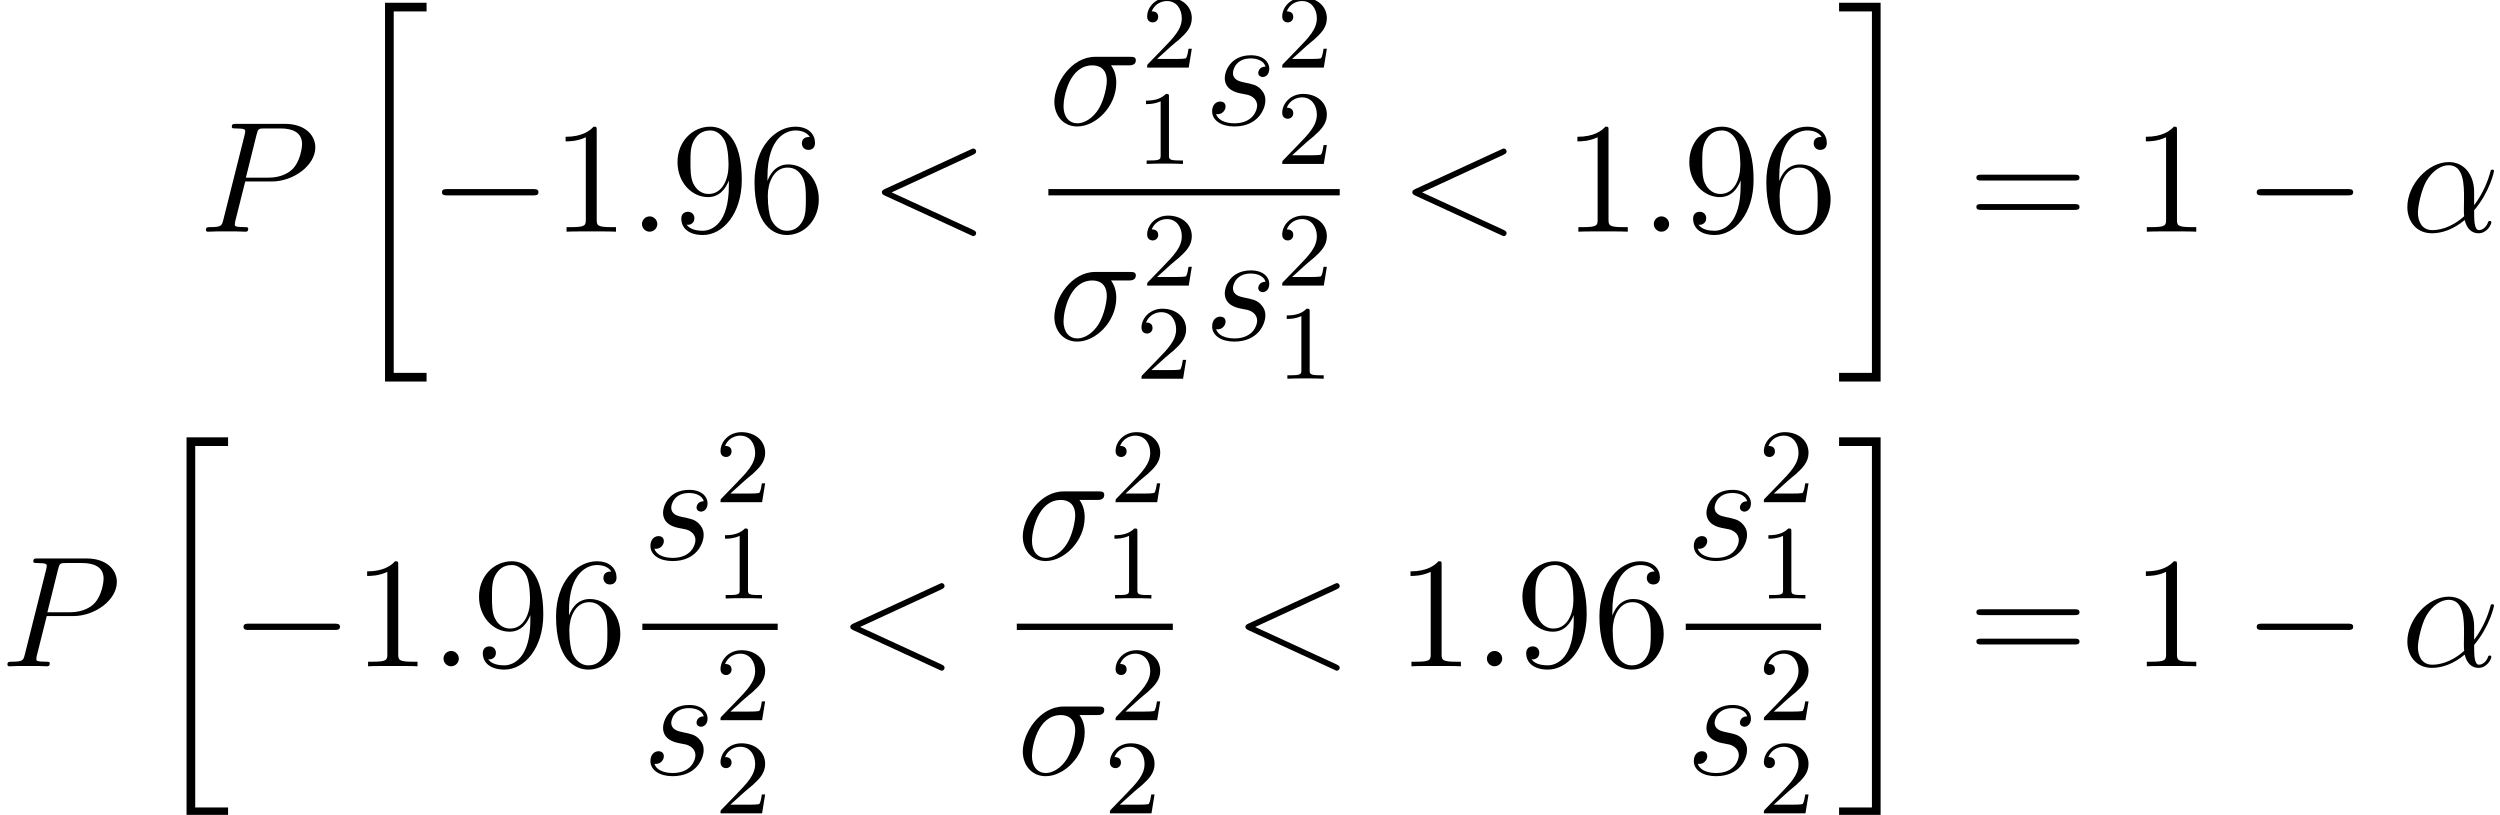 <?xml version='1.0'?>
<!-- This file was generated by dvisvgm 1.6 -->
<svg height='85.147pt' version='1.1' viewBox='257.142 391.475 261.22 85.147' width='261.22pt' xmlns='http://www.w3.org/2000/svg' xmlns:xlink='http://www.w3.org/1999/xlink'>
<defs>
<path d='M7.162 -2.5C7.347 -2.5 7.543 -2.5 7.543 -2.717S7.347 -2.934 7.162 -2.934H1.282C1.098 -2.934 0.902 -2.934 0.902 -2.717S1.098 -2.5 1.282 -2.5H7.162Z' id='g4-0'/>
<path d='M2.493 -5.058C2.493 -5.272 2.477 -5.28 2.263 -5.28C1.937 -4.963 1.517 -4.772 0.762 -4.772V-4.51C0.977 -4.51 1.405 -4.51 1.866 -4.724V-0.651C1.866 -0.357 1.842 -0.262 1.088 -0.262H0.81V0C1.135 -0.024 1.818 -0.024 2.176 -0.024S3.224 -0.024 3.549 0V-0.262H3.271C2.517 -0.262 2.493 -0.357 2.493 -0.651V-5.058Z' id='g19-49'/>
<path d='M2.239 -1.62C2.366 -1.739 2.7 -2.001 2.827 -2.112C3.319 -2.565 3.788 -3.001 3.788 -3.724C3.788 -4.669 2.994 -5.28 2.001 -5.28C1.048 -5.28 0.421 -4.558 0.421 -3.851C0.421 -3.462 0.731 -3.406 0.842 -3.406C1.008 -3.406 1.255 -3.526 1.255 -3.827C1.255 -4.24 0.858 -4.24 0.762 -4.24C0.993 -4.82 1.525 -5.018 1.914 -5.018C2.652 -5.018 3.033 -4.391 3.033 -3.724C3.033 -2.898 2.454 -2.295 1.517 -1.334L0.516 -0.302C0.421 -0.214 0.421 -0.199 0.421 0H3.557L3.788 -1.421H3.541C3.518 -1.263 3.454 -0.865 3.359 -0.715C3.311 -0.651 2.708 -0.651 2.581 -0.651H1.167L2.239 -1.62Z' id='g19-50'/>
<use id='g28-0' transform='scale(1.1)' xlink:href='#g4-0'/>
<path d='M2.989 28.202H6.133V27.545H3.646V0.179H6.133V-0.478H2.989V28.202Z' id='g25-20'/>
<path d='M2.654 27.545H0.167V28.202H3.312V-0.478H0.167V0.179H2.654V27.545Z' id='g25-21'/>
<path d='M5.535 -3.025C5.535 -4.184 4.878 -5.272 3.61 -5.272C2.044 -5.272 0.478 -3.563 0.478 -1.865C0.478 -0.825 1.124 0.12 2.343 0.12C3.084 0.12 3.969 -0.167 4.818 -0.885C4.985 -0.215 5.356 0.12 5.87 0.12C6.516 0.12 6.838 -0.55 6.838 -0.705C6.838 -0.813 6.755 -0.813 6.719 -0.813C6.623 -0.813 6.611 -0.777 6.575 -0.681C6.468 -0.383 6.193 -0.12 5.906 -0.12C5.535 -0.12 5.535 -0.885 5.535 -1.614C6.755 -3.072 7.042 -4.579 7.042 -4.591C7.042 -4.698 6.946 -4.698 6.91 -4.698C6.802 -4.698 6.791 -4.663 6.743 -4.447C6.587 -3.921 6.276 -2.989 5.535 -2.008V-3.025ZM4.782 -1.172C3.73 -0.227 2.786 -0.12 2.367 -0.12C1.518 -0.12 1.279 -0.873 1.279 -1.435C1.279 -1.949 1.542 -3.168 1.913 -3.826C2.403 -4.663 3.072 -5.033 3.61 -5.033C4.77 -5.033 4.77 -3.515 4.77 -2.511C4.77 -2.212 4.758 -1.901 4.758 -1.602C4.758 -1.363 4.77 -1.303 4.782 -1.172Z' id='g31-11'/>
<path d='M6.073 -4.507C6.229 -4.507 6.623 -4.507 6.623 -4.89C6.623 -5.153 6.396 -5.153 6.181 -5.153H3.539C1.745 -5.153 0.454 -3.156 0.454 -1.745C0.454 -0.729 1.112 0.12 2.188 0.12C3.599 0.12 5.141 -1.399 5.141 -3.192C5.141 -3.658 5.033 -4.113 4.746 -4.507H6.073ZM2.2 -0.12C1.59 -0.12 1.148 -0.586 1.148 -1.411C1.148 -2.128 1.578 -4.507 3.335 -4.507C3.85 -4.507 4.423 -4.256 4.423 -3.335C4.423 -2.917 4.232 -1.913 3.814 -1.219C3.383 -0.514 2.738 -0.12 2.2 -0.12Z' id='g31-27'/>
<path d='M2.2 -0.574C2.2 -0.921 1.913 -1.16 1.626 -1.16C1.279 -1.16 1.04 -0.873 1.04 -0.586C1.04 -0.239 1.327 0 1.614 0C1.961 0 2.2 -0.287 2.2 -0.574Z' id='g31-58'/>
<path d='M7.878 -5.822C8.094 -5.918 8.118 -6.001 8.118 -6.073C8.118 -6.205 8.022 -6.3 7.89 -6.3C7.867 -6.3 7.855 -6.288 7.687 -6.217L1.219 -3.24C1.004 -3.144 0.98 -3.061 0.98 -2.989C0.98 -2.905 0.992 -2.833 1.219 -2.726L7.687 0.251C7.843 0.323 7.867 0.335 7.89 0.335C8.022 0.335 8.118 0.239 8.118 0.108C8.118 0.036 8.094 -0.048 7.878 -0.143L1.722 -2.977L7.878 -5.822Z' id='g31-60'/>
<path d='M3.539 -3.802H5.547C7.197 -3.802 8.847 -5.021 8.847 -6.384C8.847 -7.317 8.058 -8.165 6.551 -8.165H2.857C2.63 -8.165 2.523 -8.165 2.523 -7.938C2.523 -7.819 2.63 -7.819 2.809 -7.819C3.539 -7.819 3.539 -7.723 3.539 -7.592C3.539 -7.568 3.539 -7.496 3.491 -7.317L1.877 -0.885C1.769 -0.466 1.745 -0.347 0.909 -0.347C0.681 -0.347 0.562 -0.347 0.562 -0.132C0.562 0 0.669 0 0.741 0C0.968 0 1.207 -0.024 1.435 -0.024H2.833C3.061 -0.024 3.312 0 3.539 0C3.634 0 3.766 0 3.766 -0.227C3.766 -0.347 3.658 -0.347 3.479 -0.347C2.762 -0.347 2.75 -0.43 2.75 -0.55C2.75 -0.61 2.762 -0.693 2.774 -0.753L3.539 -3.802ZM4.399 -7.352C4.507 -7.795 4.555 -7.819 5.021 -7.819H6.205C7.101 -7.819 7.843 -7.532 7.843 -6.635C7.843 -6.324 7.687 -5.308 7.137 -4.758C6.934 -4.543 6.36 -4.089 5.272 -4.089H3.587L4.399 -7.352Z' id='g31-80'/>
<path d='M2.726 -2.391C2.929 -2.355 3.252 -2.283 3.324 -2.271C3.479 -2.224 4.017 -2.032 4.017 -1.459C4.017 -1.088 3.682 -0.12 2.295 -0.12C2.044 -0.12 1.148 -0.155 0.909 -0.813C1.387 -0.753 1.626 -1.124 1.626 -1.387C1.626 -1.638 1.459 -1.769 1.219 -1.769C0.956 -1.769 0.61 -1.566 0.61 -1.028C0.61 -0.323 1.327 0.12 2.283 0.12C4.101 0.12 4.639 -1.219 4.639 -1.841C4.639 -2.02 4.639 -2.355 4.256 -2.738C3.957 -3.025 3.67 -3.084 3.025 -3.216C2.702 -3.288 2.188 -3.395 2.188 -3.933C2.188 -4.172 2.403 -5.033 3.539 -5.033C4.041 -5.033 4.531 -4.842 4.651 -4.411C4.125 -4.411 4.101 -3.957 4.101 -3.945C4.101 -3.694 4.328 -3.622 4.435 -3.622C4.603 -3.622 4.937 -3.754 4.937 -4.256S4.483 -5.272 3.551 -5.272C1.985 -5.272 1.566 -4.041 1.566 -3.551C1.566 -2.642 2.451 -2.451 2.726 -2.391Z' id='g31-115'/>
<path d='M3.43 -7.635C3.43 -7.909 3.43 -7.92 3.192 -7.92C2.906 -7.599 2.311 -7.158 1.084 -7.158V-6.813C1.358 -6.813 1.953 -6.813 2.608 -7.122V-0.917C2.608 -0.488 2.573 -0.345 1.525 -0.345H1.155V0C1.477 -0.024 2.632 -0.024 3.025 -0.024S4.562 -0.024 4.883 0V-0.345H4.514C3.466 -0.345 3.43 -0.488 3.43 -0.917V-7.635Z' id='g35-49'/>
<path d='M1.465 -4.145C1.465 -7.158 2.93 -7.635 3.573 -7.635C4.002 -7.635 4.431 -7.504 4.657 -7.146C4.514 -7.146 4.061 -7.146 4.061 -6.658C4.061 -6.396 4.24 -6.17 4.55 -6.17C4.848 -6.17 5.05 -6.348 5.05 -6.694C5.05 -7.313 4.597 -7.92 3.561 -7.92C2.061 -7.92 0.488 -6.384 0.488 -3.764C0.488 -0.488 1.918 0.25 2.93 0.25C4.228 0.25 5.336 -0.881 5.336 -2.43C5.336 -4.014 4.228 -5.074 3.037 -5.074C1.977 -5.074 1.584 -4.157 1.465 -3.823V-4.145ZM2.93 -0.071C2.18 -0.071 1.822 -0.738 1.715 -0.989C1.608 -1.298 1.489 -1.882 1.489 -2.716C1.489 -3.657 1.918 -4.836 2.99 -4.836C3.645 -4.836 3.99 -4.395 4.169 -3.99C4.359 -3.549 4.359 -2.954 4.359 -2.442C4.359 -1.834 4.359 -1.298 4.133 -0.846C3.835 -0.274 3.406 -0.071 2.93 -0.071Z' id='g35-54'/>
<path d='M4.359 -3.466C4.359 -0.655 3.109 -0.071 2.394 -0.071C2.108 -0.071 1.477 -0.107 1.179 -0.524H1.251C1.334 -0.5 1.763 -0.572 1.763 -1.012C1.763 -1.274 1.584 -1.501 1.274 -1.501S0.774 -1.298 0.774 -0.989C0.774 -0.25 1.37 0.25 2.406 0.25C3.895 0.25 5.336 -1.334 5.336 -3.919C5.336 -7.122 4.002 -7.92 2.954 -7.92C1.644 -7.92 0.488 -6.825 0.488 -5.253S1.596 -2.608 2.787 -2.608C3.668 -2.608 4.121 -3.252 4.359 -3.859V-3.466ZM2.835 -2.847C2.084 -2.847 1.763 -3.454 1.656 -3.68C1.465 -4.133 1.465 -4.705 1.465 -5.241C1.465 -5.908 1.465 -6.479 1.775 -6.968C1.989 -7.289 2.311 -7.635 2.954 -7.635C3.633 -7.635 3.978 -7.039 4.097 -6.765C4.335 -6.182 4.335 -5.169 4.335 -4.99C4.335 -3.99 3.883 -2.847 2.835 -2.847Z' id='g35-57'/>
<path d='M8.04 -3.859C8.206 -3.859 8.421 -3.859 8.421 -4.073C8.421 -4.3 8.218 -4.3 8.04 -4.3H1.024C0.858 -4.3 0.643 -4.3 0.643 -4.085C0.643 -3.859 0.846 -3.859 1.024 -3.859H8.04ZM8.04 -1.644C8.206 -1.644 8.421 -1.644 8.421 -1.858C8.421 -2.084 8.218 -2.084 8.04 -2.084H1.024C0.858 -2.084 0.643 -2.084 0.643 -1.87C0.643 -1.644 0.846 -1.644 1.024 -1.644H8.04Z' id='g35-61'/>
<use id='g40-49' transform='scale(1.004)' xlink:href='#g35-49'/>
<use id='g40-54' transform='scale(1.004)' xlink:href='#g35-54'/>
<use id='g40-57' transform='scale(1.004)' xlink:href='#g35-57'/>
<use id='g40-61' transform='scale(1.004)' xlink:href='#g35-61'/>
<use id='g33-49' transform='scale(1.004)' xlink:href='#g19-49'/>
<use id='g33-50' transform='scale(1.004)' xlink:href='#g19-50'/>
</defs>
<g id='page43' transform='matrix(1.38 0 0 1.38 0 0)'>
<use x='201.363' xlink:href='#g31-80' y='301.221'/>
<use x='212.499' xlink:href='#g25-20' y='284.364'/>
<use x='218.808' xlink:href='#g28-0' y='301.221'/>
<use x='228.072' xlink:href='#g40-49' y='301.221'/>
<use x='233.903' xlink:href='#g31-58' y='301.221'/>
<use x='237.143' xlink:href='#g40-57' y='301.221'/>
<use x='242.974' xlink:href='#g40-54' y='301.221'/>
<use x='252.126' xlink:href='#g31-60' y='301.221'/>
<use x='265.713' xlink:href='#g31-27' y='293.133'/>
<use x='272.77' xlink:href='#g33-50' y='288.795'/>
<use x='272.341' xlink:href='#g33-49' y='296.089'/>
<use x='277.503' xlink:href='#g31-115' y='293.133'/>
<use x='282.996' xlink:href='#g33-50' y='288.795'/>
<use x='282.996' xlink:href='#g33-50' y='296.089'/>
<rect height='0.478' width='22.061' x='265.713' y='297.993'/>
<use x='265.713' xlink:href='#g31-27' y='309.422'/>
<use x='272.77' xlink:href='#g33-50' y='305.304'/>
<use x='272.341' xlink:href='#g33-50' y='312.353'/>
<use x='277.503' xlink:href='#g31-115' y='309.422'/>
<use x='282.996' xlink:href='#g33-50' y='305.304'/>
<use x='282.996' xlink:href='#g33-49' y='312.353'/>
<use x='292.29' xlink:href='#g31-60' y='301.221'/>
<use x='304.682' xlink:href='#g40-49' y='301.221'/>
<use x='310.513' xlink:href='#g31-58' y='301.221'/>
<use x='313.752' xlink:href='#g40-57' y='301.221'/>
<use x='319.584' xlink:href='#g40-54' y='301.221'/>
<use x='325.415' xlink:href='#g25-21' y='284.364'/>
<use x='335.332' xlink:href='#g40-61' y='301.221'/>
<use x='347.723' xlink:href='#g40-49' y='301.221'/>
<use x='356.211' xlink:href='#g28-0' y='301.221'/>
<use x='368.131' xlink:href='#g31-11' y='301.221'/>
<use x='186.335' xlink:href='#g31-80' y='334.126'/>
<use x='197.47' xlink:href='#g25-20' y='317.269'/>
<use x='203.78' xlink:href='#g28-0' y='334.126'/>
<use x='213.044' xlink:href='#g40-49' y='334.126'/>
<use x='218.875' xlink:href='#g31-58' y='334.126'/>
<use x='222.114' xlink:href='#g40-57' y='334.126'/>
<use x='227.946' xlink:href='#g40-54' y='334.126'/>
<use x='234.972' xlink:href='#g31-115' y='326.039'/>
<use x='240.466' xlink:href='#g33-50' y='321.7'/>
<use x='240.466' xlink:href='#g33-49' y='328.994'/>
<rect height='0.478' width='10.246' x='234.972' y='330.898'/>
<use x='234.972' xlink:href='#g31-115' y='342.327'/>
<use x='240.466' xlink:href='#g33-50' y='338.209'/>
<use x='240.466' xlink:href='#g33-50' y='345.258'/>
<use x='249.735' xlink:href='#g31-60' y='334.126'/>
<use x='263.322' xlink:href='#g31-27' y='326.039'/>
<use x='270.379' xlink:href='#g33-50' y='321.7'/>
<use x='269.95' xlink:href='#g33-49' y='328.994'/>
<rect height='0.478' width='11.815' x='263.322' y='330.898'/>
<use x='263.322' xlink:href='#g31-27' y='342.327'/>
<use x='270.379' xlink:href='#g33-50' y='338.209'/>
<use x='269.95' xlink:href='#g33-50' y='345.258'/>
<use x='279.653' xlink:href='#g31-60' y='334.126'/>
<use x='292.044' xlink:href='#g40-49' y='334.126'/>
<use x='297.876' xlink:href='#g31-58' y='334.126'/>
<use x='301.115' xlink:href='#g40-57' y='334.126'/>
<use x='306.946' xlink:href='#g40-54' y='334.126'/>
<use x='313.973' xlink:href='#g31-115' y='326.039'/>
<use x='319.466' xlink:href='#g33-50' y='321.7'/>
<use x='319.466' xlink:href='#g33-49' y='328.994'/>
<rect height='0.478' width='10.246' x='313.973' y='330.898'/>
<use x='313.973' xlink:href='#g31-115' y='342.327'/>
<use x='319.466' xlink:href='#g33-50' y='338.209'/>
<use x='319.466' xlink:href='#g33-50' y='345.258'/>
<use x='325.415' xlink:href='#g25-21' y='317.269'/>
<use x='335.332' xlink:href='#g40-61' y='334.126'/>
<use x='347.723' xlink:href='#g40-49' y='334.126'/>
<use x='356.211' xlink:href='#g28-0' y='334.126'/>
<use x='368.131' xlink:href='#g31-11' y='334.126'/>
</g>
</svg>
